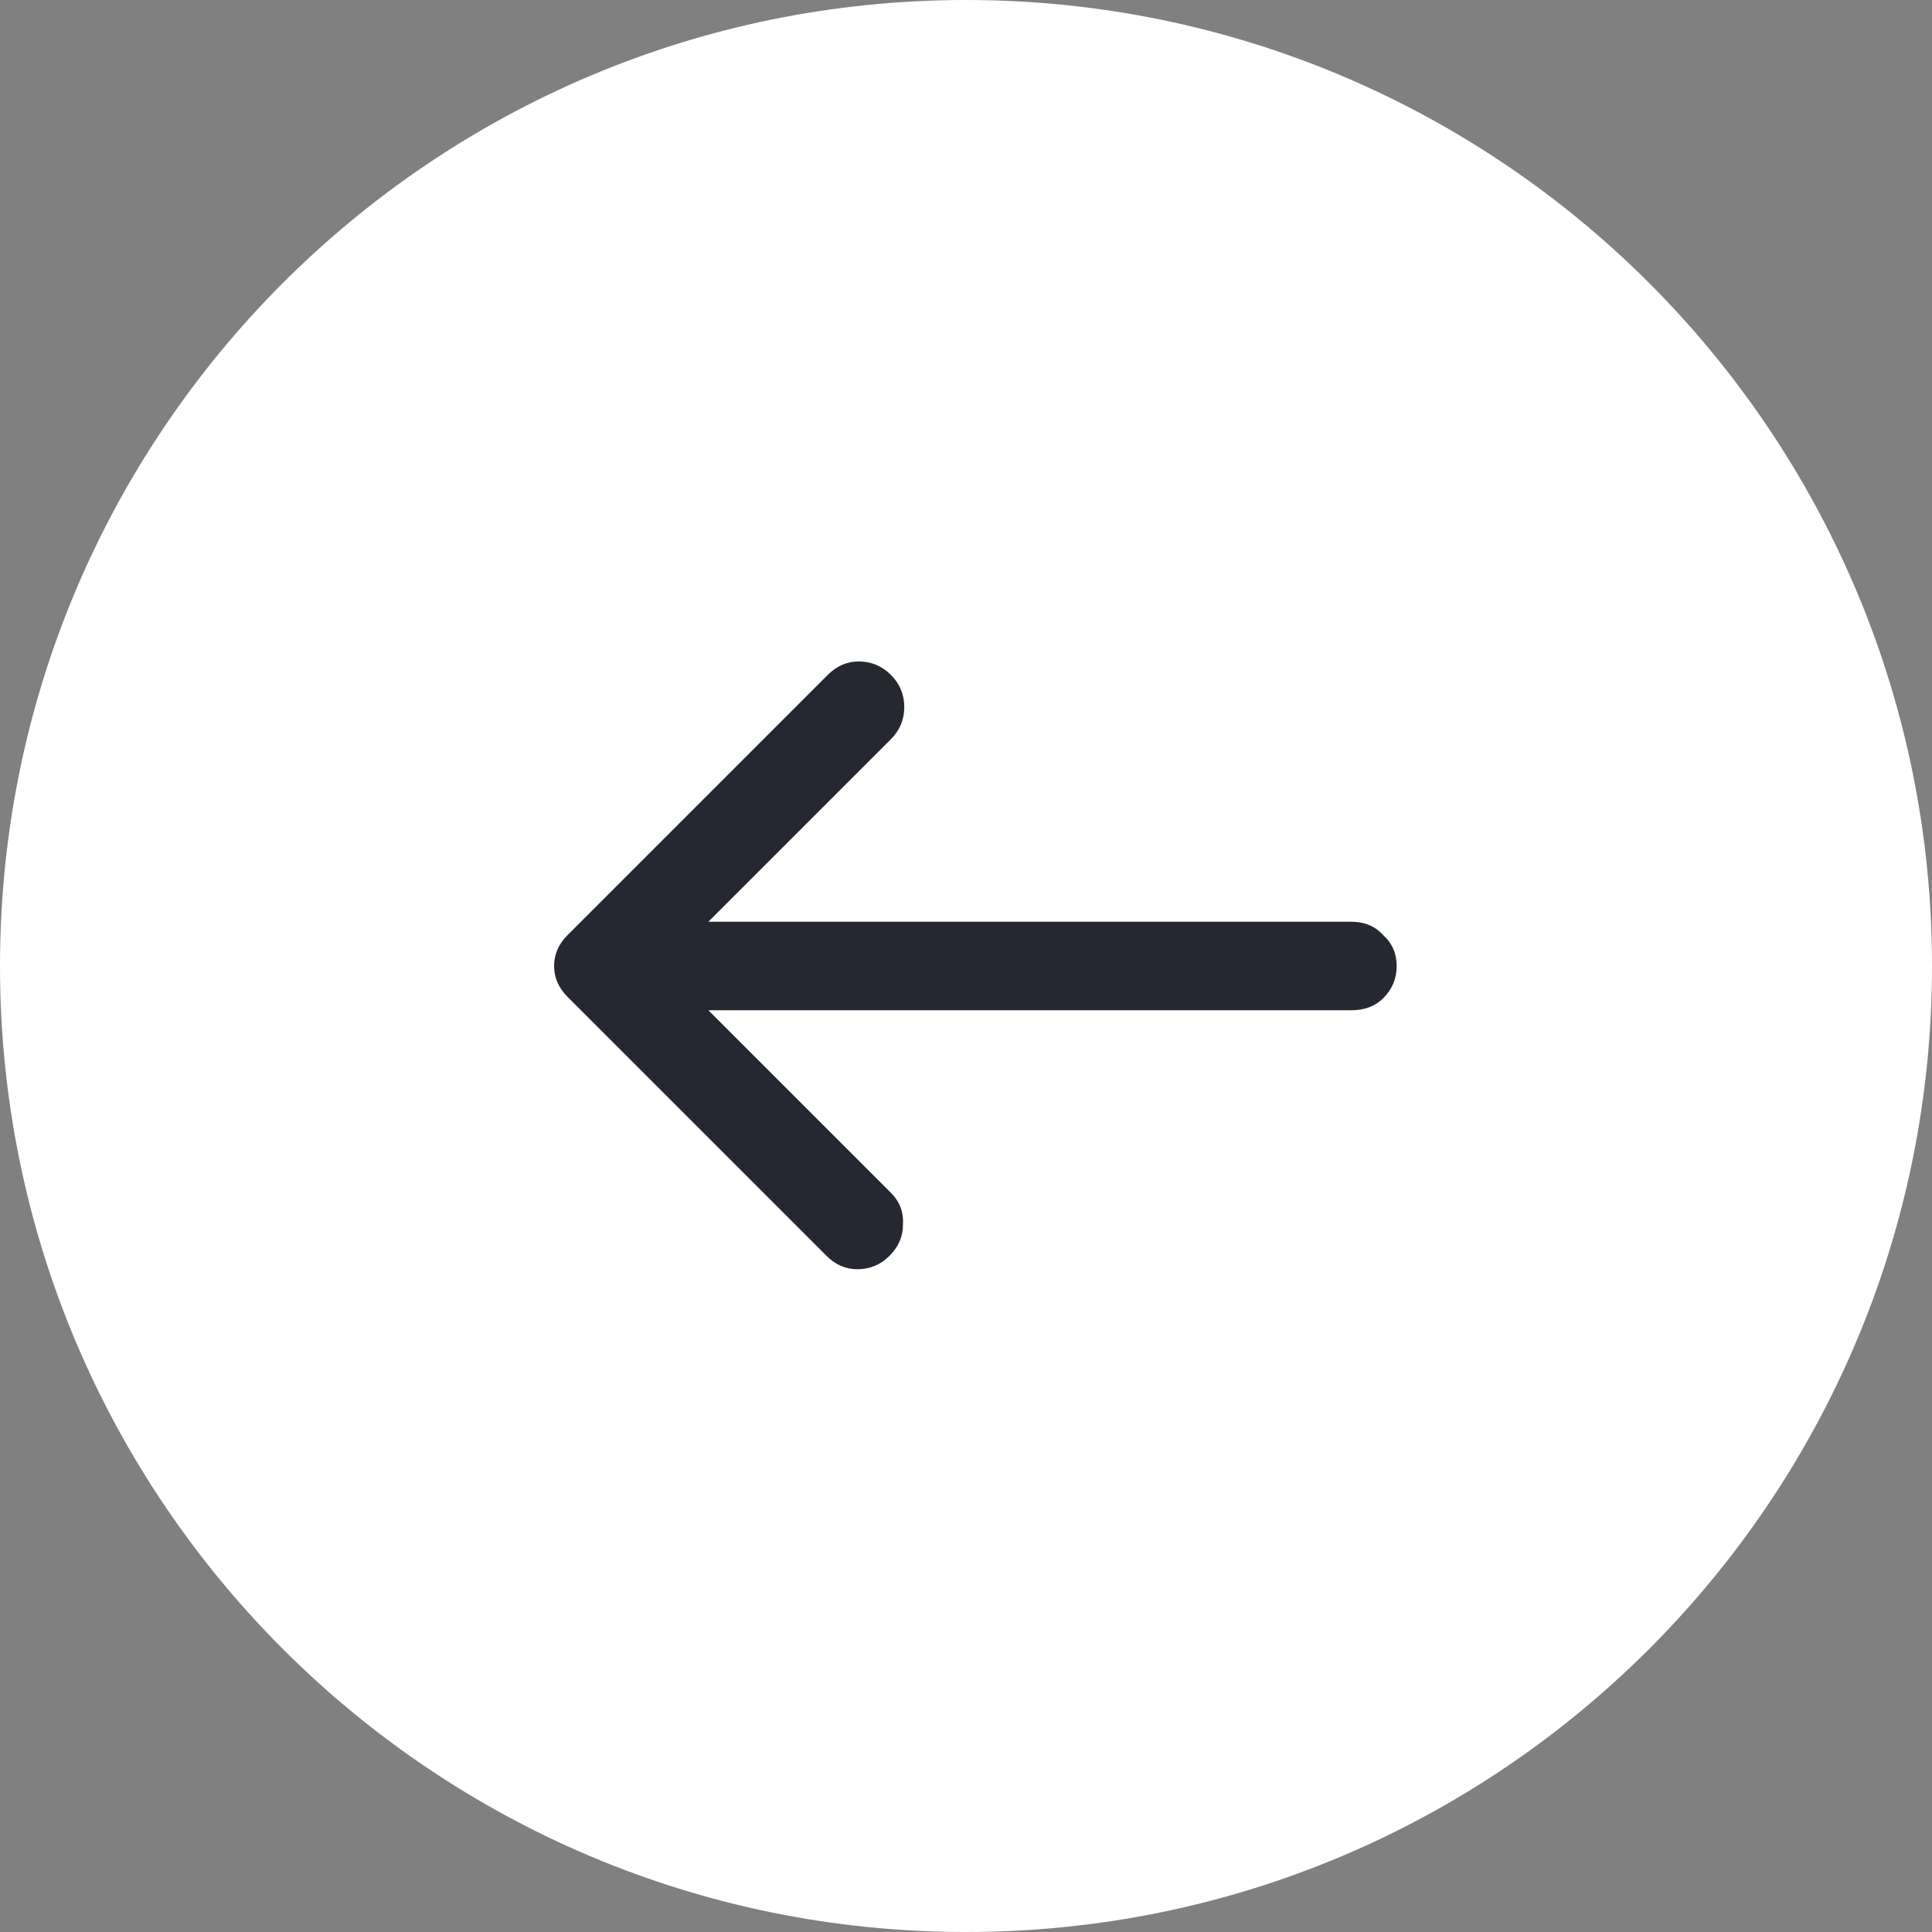 <svg xmlns="http://www.w3.org/2000/svg" width="60" height="60" viewBox="0 0 60 60" fill="none"><rect x="0" y="0" width="60" height="60" fill="#808080" stroke="none"/><path d="M0 30C0 13.431 13.431 0 30 0C46.569 0 60 13.431 60 30C60 46.569 46.569 60 30 60C13.431 60 0 46.569 0 30Z" fill="white"></path><path d="M22 31.375L27.667 37.042C27.944 37.319 28.069 37.653 28.042 38.042C28.042 38.403 27.903 38.722 27.625 39C27.347 39.278 27.014 39.417 26.625 39.417C26.264 39.417 25.944 39.278 25.667 39L17.625 30.958C17.347 30.681 17.208 30.361 17.208 30C17.208 29.639 17.347 29.319 17.625 29.042L25.708 20.958C25.986 20.681 26.306 20.542 26.667 20.542C27.056 20.542 27.389 20.681 27.667 20.958C27.944 21.236 28.083 21.569 28.083 21.958C28.083 22.347 27.944 22.681 27.667 22.958L22 28.625H41.958C42.375 28.625 42.708 28.764 42.958 29.042C43.236 29.292 43.375 29.611 43.375 30C43.375 30.389 43.236 30.722 42.958 31C42.708 31.25 42.375 31.375 41.958 31.375H22Z" fill="#252830"></path></svg>